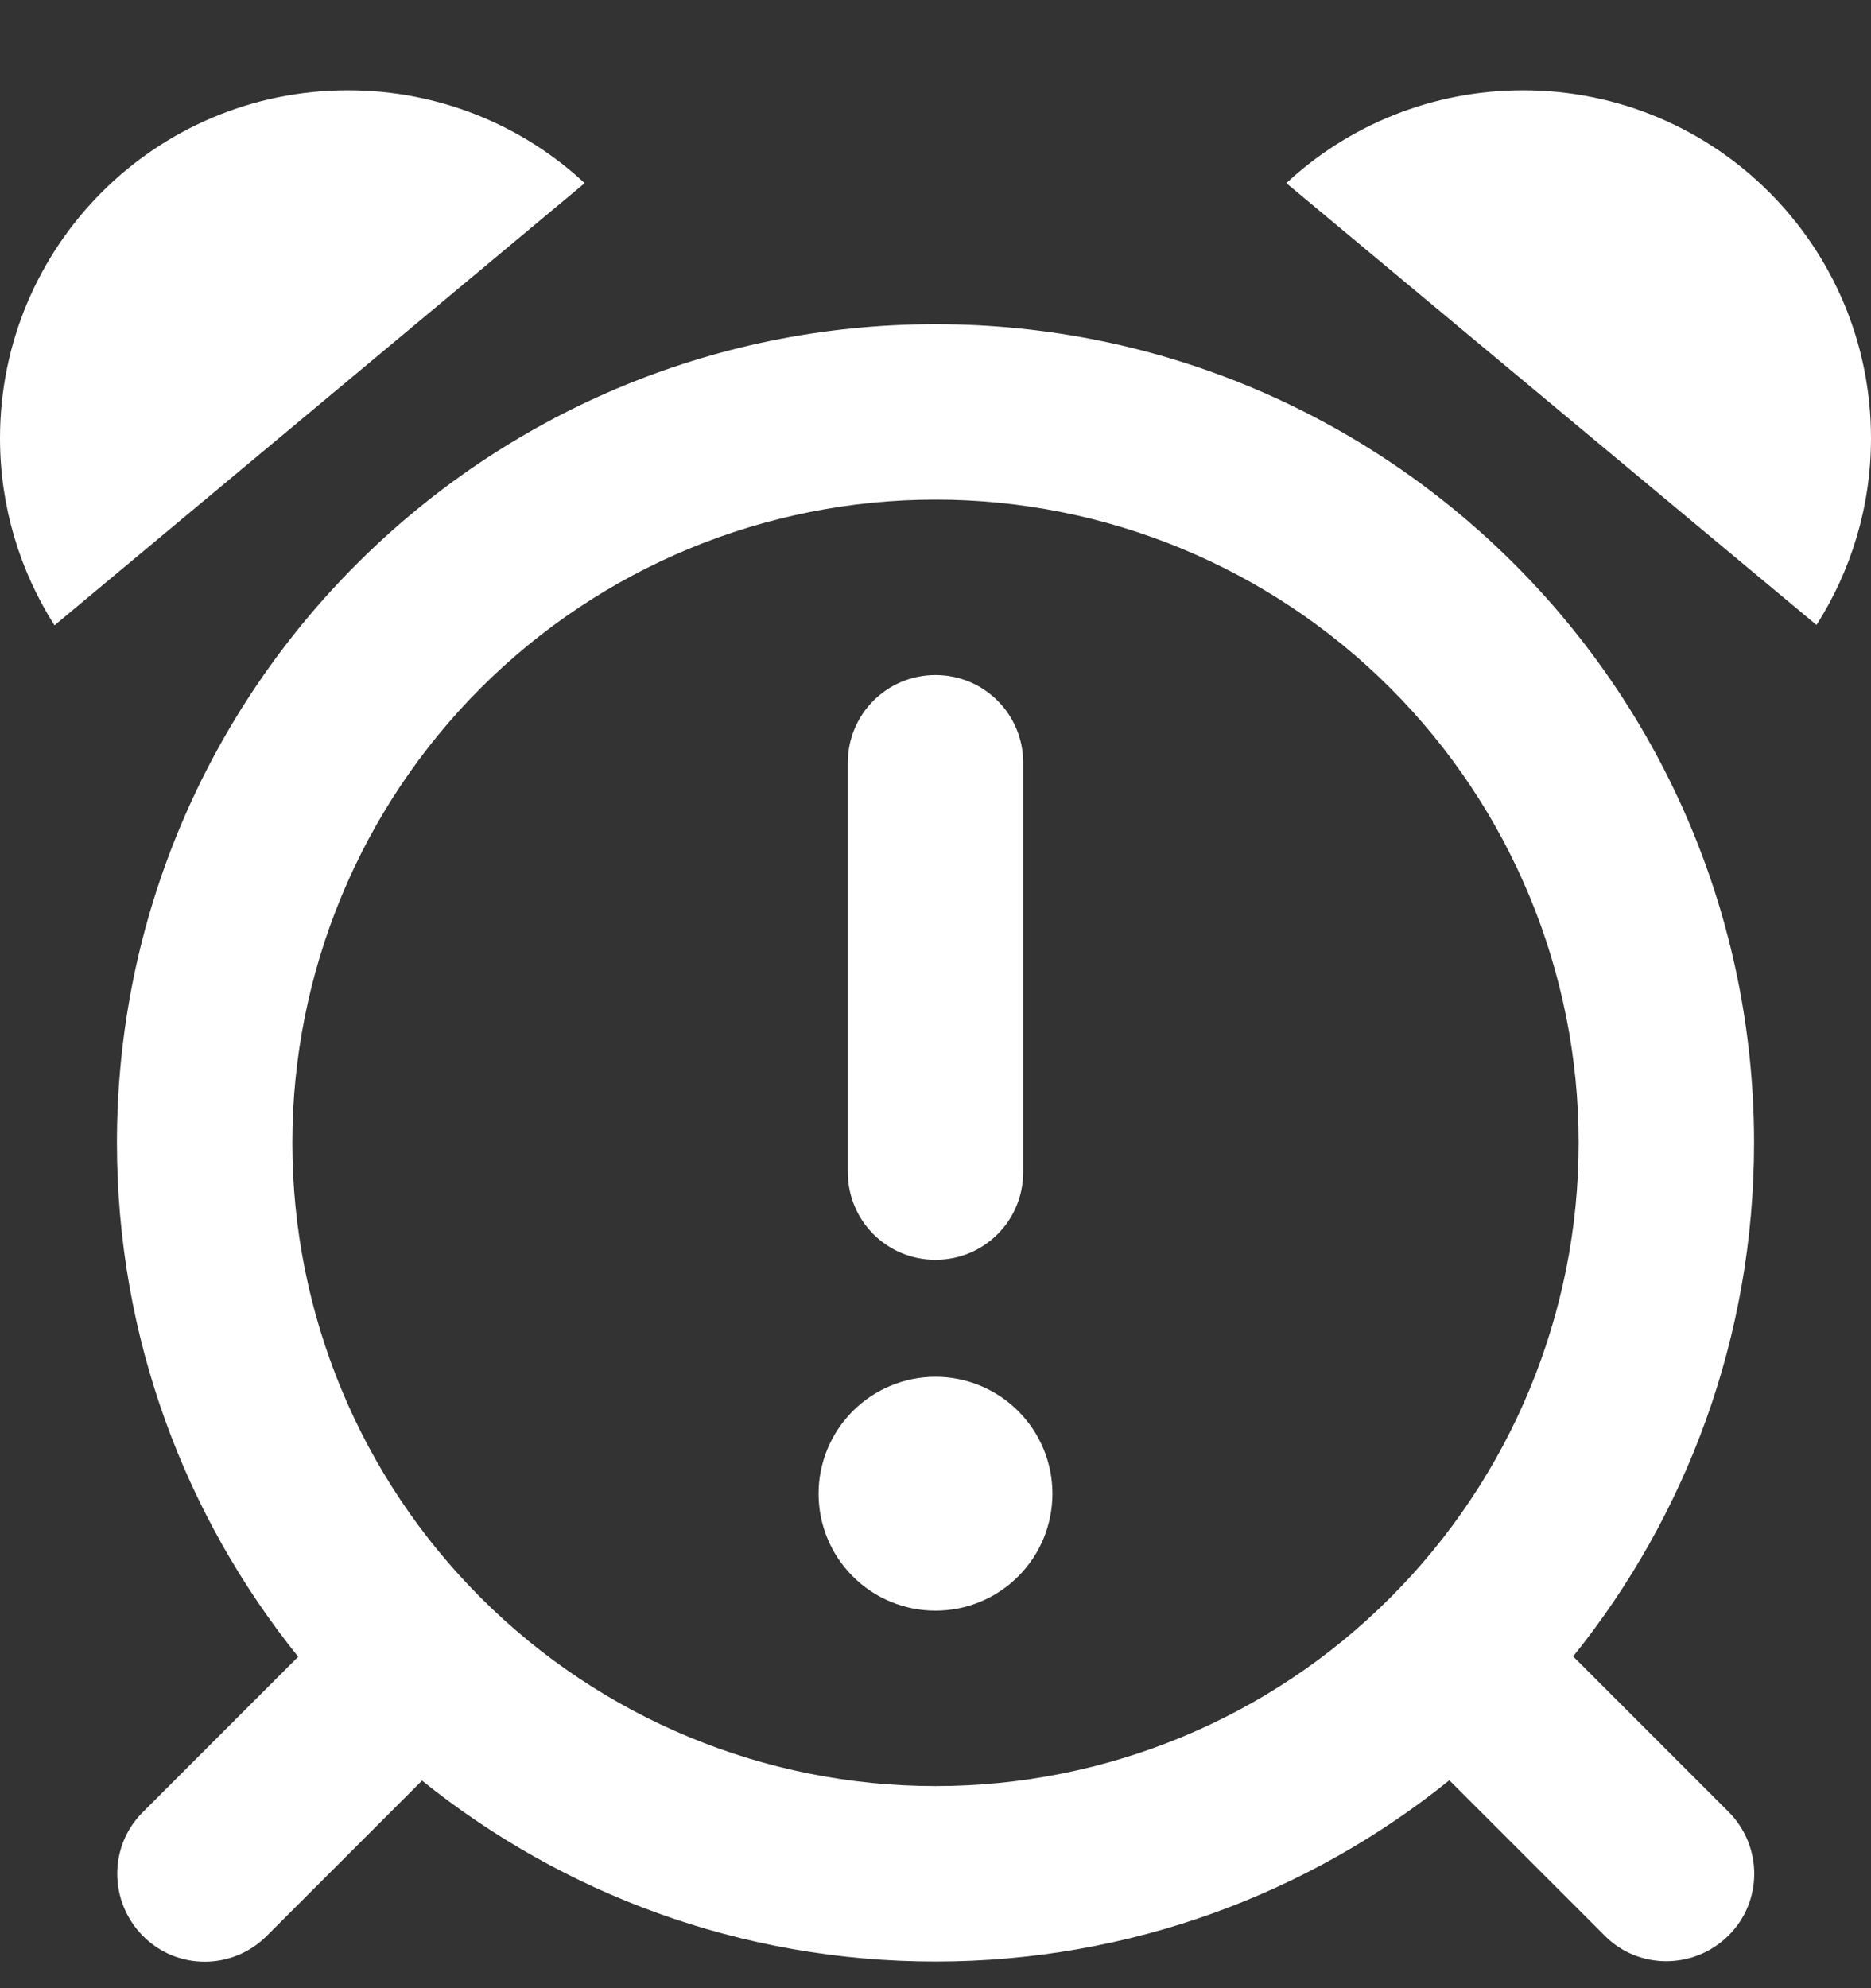 <svg width="16" height="17" viewBox="0 0 16 17" fill="none" xmlns="http://www.w3.org/2000/svg">
<rect x="0" y="0" width="16" height="17" fill="#333333" stroke="none"/>
<g clip-path="url(#clip0_7445_62693)">
<path d="M0.466 5.347C0.172 4.885 0 4.335 0 3.747C0 2.103 1.331 0.772 2.975 0.772C3.756 0.772 4.469 1.072 5 1.566L0.466 5.347ZM13.5 9.772C13.5 8.314 12.921 6.915 11.889 5.883C10.858 4.852 9.459 4.272 8 4.272C6.541 4.272 5.142 4.852 4.111 5.883C3.079 6.915 2.5 8.314 2.5 9.772C2.5 11.231 3.079 12.63 4.111 13.661C5.142 14.693 6.541 15.272 8 15.272C9.459 15.272 10.858 14.693 11.889 13.661C12.921 12.63 13.5 11.231 13.5 9.772ZM12.391 15.225C11.191 16.191 9.662 16.772 8 16.772C6.338 16.772 4.809 16.191 3.609 15.225L2.281 16.553C1.988 16.847 1.512 16.847 1.222 16.553C0.931 16.26 0.928 15.785 1.222 15.494L2.55 14.166C1.581 12.963 1 11.435 1 9.772C1 5.907 4.134 2.772 8 2.772C11.866 2.772 15 5.907 15 9.772C15 11.435 14.419 12.963 13.453 14.163L14.781 15.491C15.075 15.785 15.075 16.26 14.781 16.55C14.488 16.841 14.012 16.844 13.722 16.55L12.394 15.222L12.391 15.225ZM11 1.566C11.531 1.072 12.244 0.772 13.025 0.772C14.669 0.772 16 2.103 16 3.747C16 4.335 15.828 4.882 15.534 5.344L11 1.566ZM8 11.772C8.265 11.772 8.52 11.878 8.707 12.065C8.895 12.253 9 12.507 9 12.772C9 13.037 8.895 13.292 8.707 13.479C8.52 13.667 8.265 13.772 8 13.772C7.735 13.772 7.48 13.667 7.293 13.479C7.105 13.292 7 13.037 7 12.772C7 12.507 7.105 12.253 7.293 12.065C7.48 11.878 7.735 11.772 8 11.772ZM8.75 6.522V10.022C8.75 10.438 8.416 10.772 8 10.772C7.584 10.772 7.25 10.438 7.25 10.022V6.522C7.25 6.107 7.584 5.772 8 5.772C8.416 5.772 8.75 6.107 8.75 6.522Z" fill="white"/>
</g>
<defs>
<clipPath id="clip0_7445_62693">
<rect width="16" height="16" fill="white" transform="translate(0 0.772)"/>
</clipPath>
</defs>
</svg>
